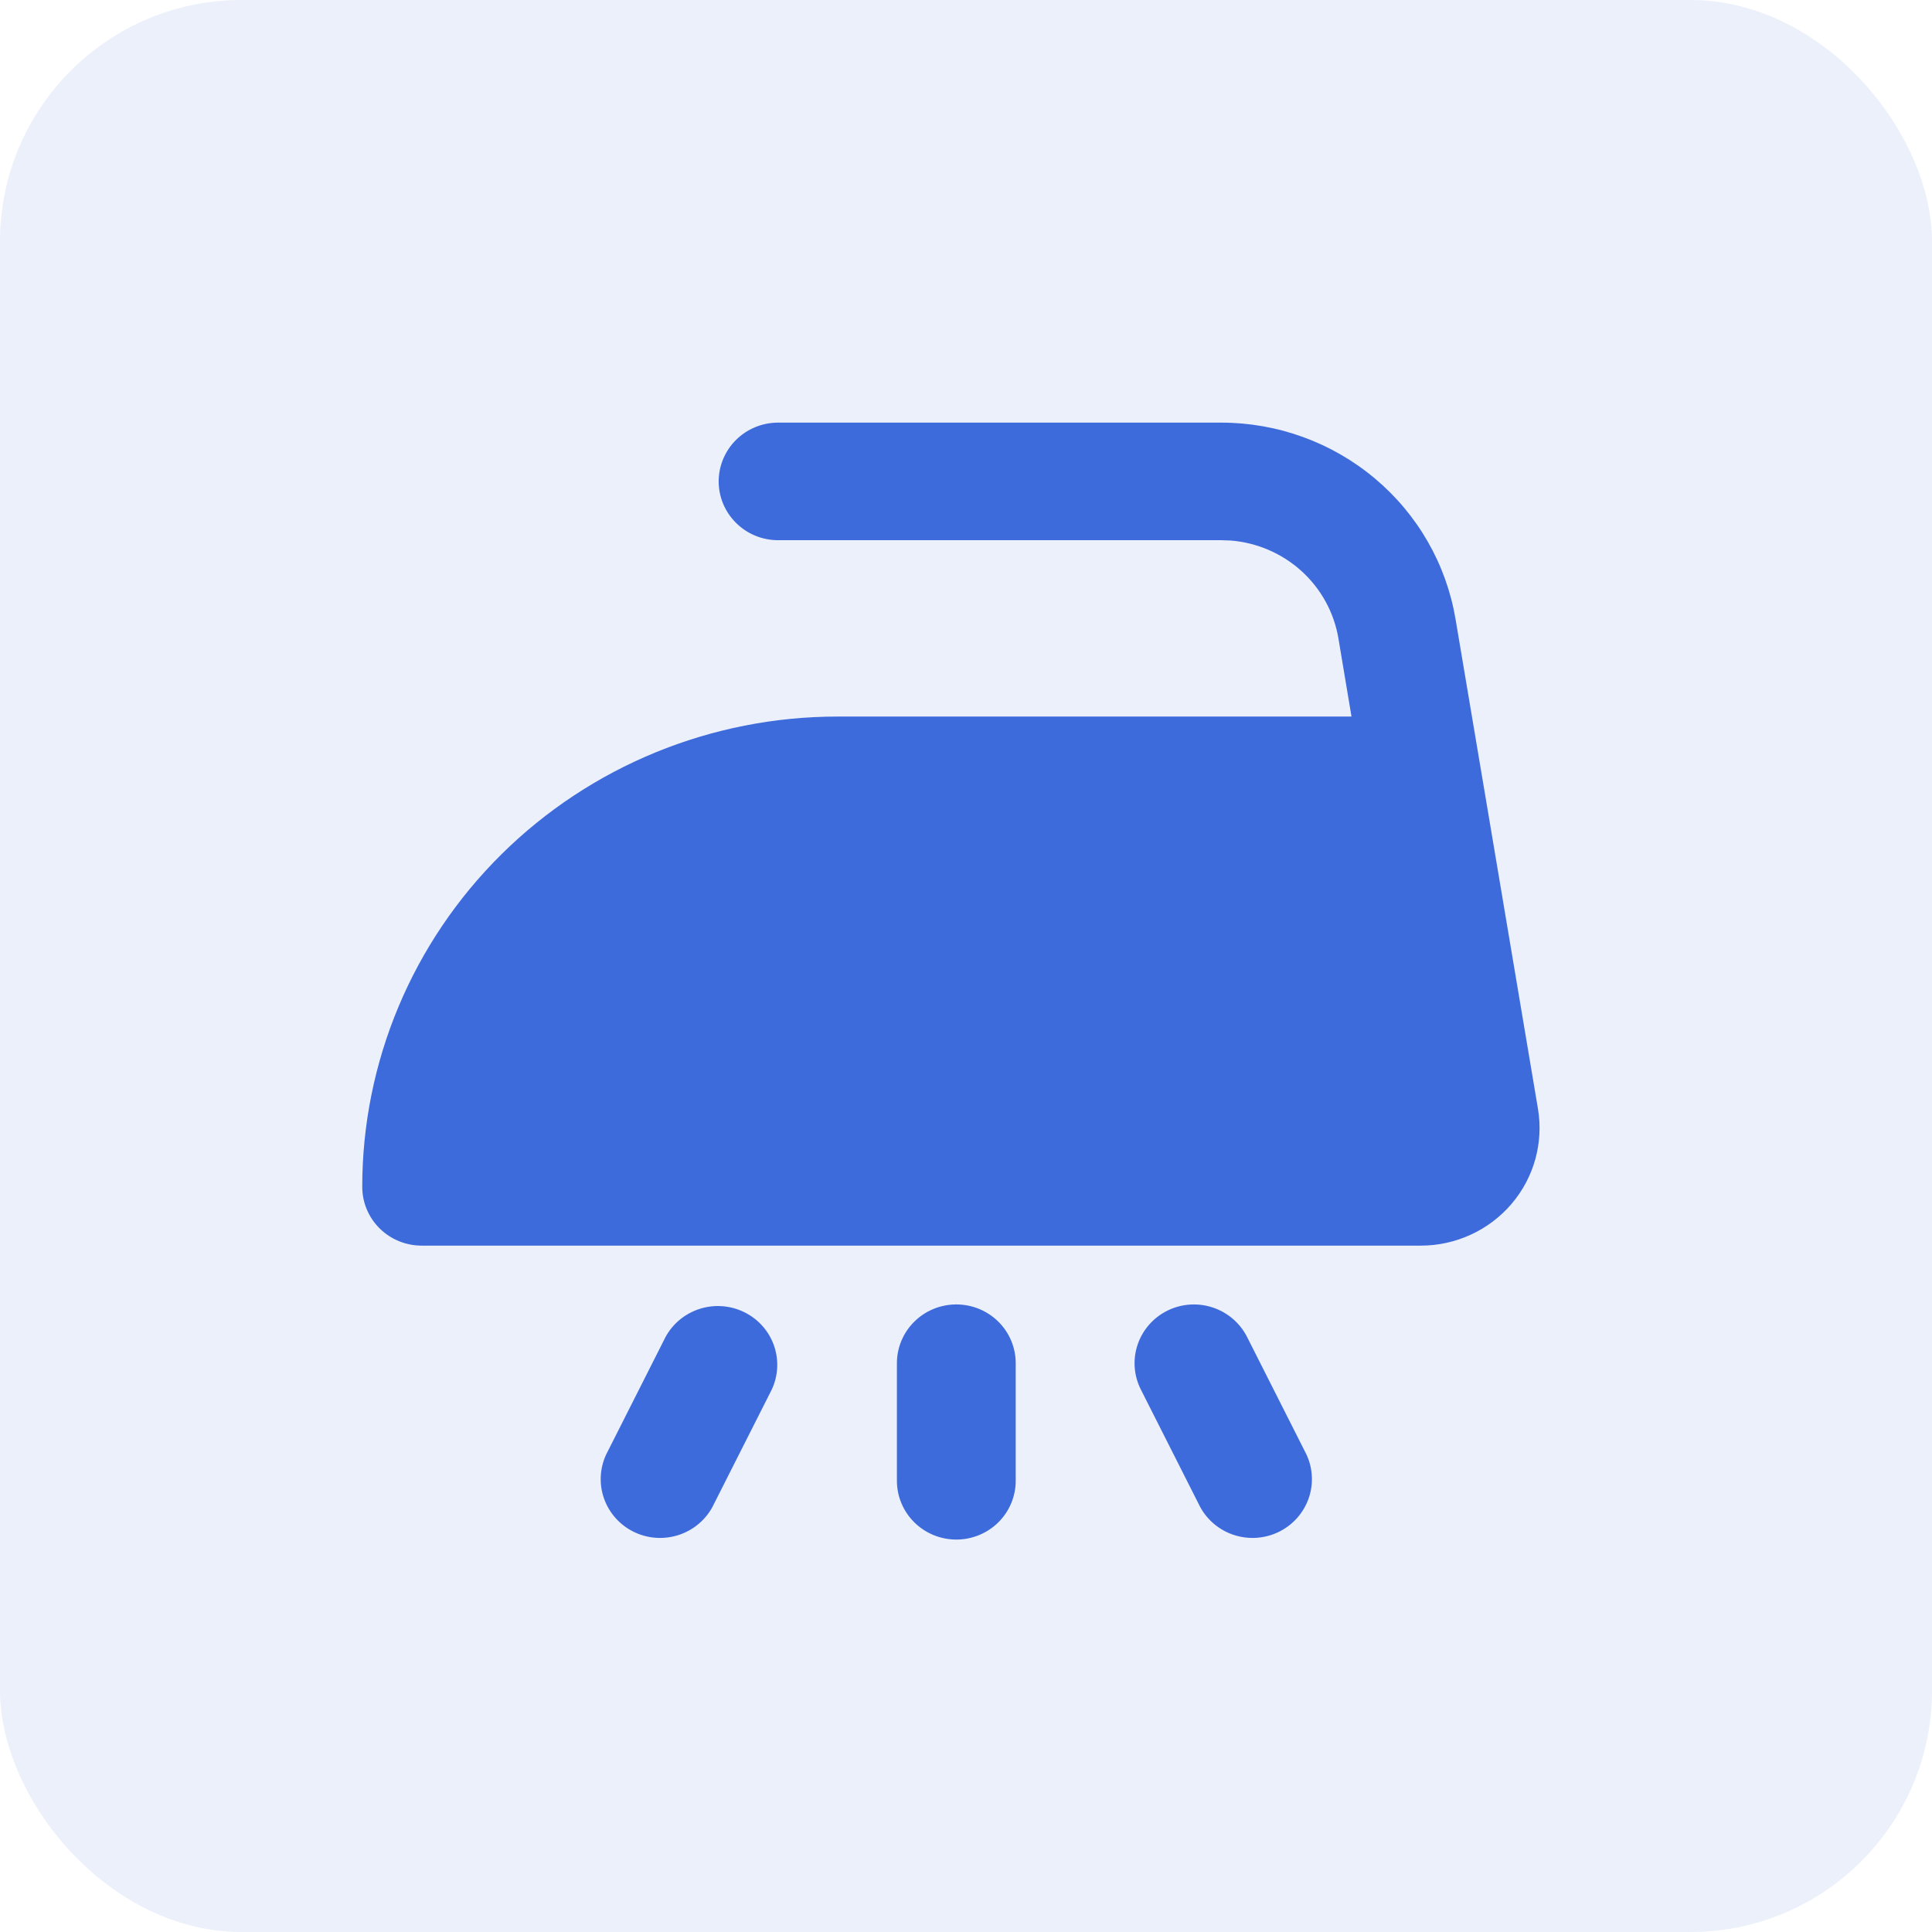 <svg width="64" height="64" viewBox="0 0 64 64" fill="none" xmlns="http://www.w3.org/2000/svg">
<rect width="64" height="64" rx="8" fill="#3E6BDB" fill-opacity="0.1"/>
<path d="M31.679 43.211C32.201 43.211 32.702 43.416 33.071 43.781C33.44 44.146 33.647 44.641 33.647 45.158V49.053C33.647 49.569 33.44 50.064 33.071 50.43C32.702 50.795 32.201 51 31.679 51C31.157 51 30.657 50.795 30.288 50.43C29.918 50.064 29.711 49.569 29.711 49.053V45.158C29.711 44.641 29.918 44.146 30.288 43.781C30.657 43.416 31.157 43.211 31.679 43.211ZM40.454 14C42.317 14 44.12 14.655 45.541 15.847C46.963 17.039 47.911 18.691 48.217 20.51L49.353 27.256L50.947 36.73C51.04 37.287 51.01 37.858 50.859 38.403C50.707 38.948 50.437 39.454 50.068 39.885C49.699 40.316 49.239 40.663 48.721 40.901C48.203 41.139 47.639 41.263 47.068 41.263H13.968C13.446 41.263 12.945 41.058 12.576 40.693C12.207 40.328 12 39.832 12 39.316C12 35.184 13.659 31.221 16.611 28.3C19.564 25.378 23.568 23.737 27.743 23.737H44.77L44.337 21.149C44.193 20.293 43.764 19.509 43.118 18.921C42.472 18.334 41.647 17.977 40.773 17.906L40.454 17.895H25.775C25.253 17.895 24.753 17.69 24.384 17.324C24.015 16.959 23.807 16.464 23.807 15.947C23.807 15.431 24.015 14.936 24.384 14.57C24.753 14.205 25.253 14 25.775 14H40.454ZM22.048 44.287C22.291 43.842 22.699 43.508 23.187 43.355C23.674 43.202 24.203 43.244 24.66 43.47C25.118 43.696 25.468 44.09 25.637 44.567C25.806 45.045 25.781 45.569 25.567 46.028L23.599 49.923C23.356 50.368 22.948 50.703 22.46 50.855C21.973 51.008 21.444 50.967 20.987 50.741C20.529 50.514 20.179 50.121 20.01 49.643C19.84 49.166 19.866 48.642 20.08 48.182L22.048 44.287ZM38.671 43.417C39.138 43.186 39.678 43.148 40.172 43.312C40.667 43.475 41.076 43.826 41.31 44.287L43.278 48.182C43.492 48.642 43.518 49.166 43.348 49.643C43.179 50.121 42.829 50.514 42.371 50.741C41.914 50.967 41.386 51.008 40.898 50.855C40.41 50.703 40.002 50.368 39.759 49.923L37.791 46.028C37.558 45.567 37.52 45.032 37.685 44.542C37.85 44.053 38.205 43.648 38.671 43.417Z" fill="#3E6BDB"/>
</svg>
